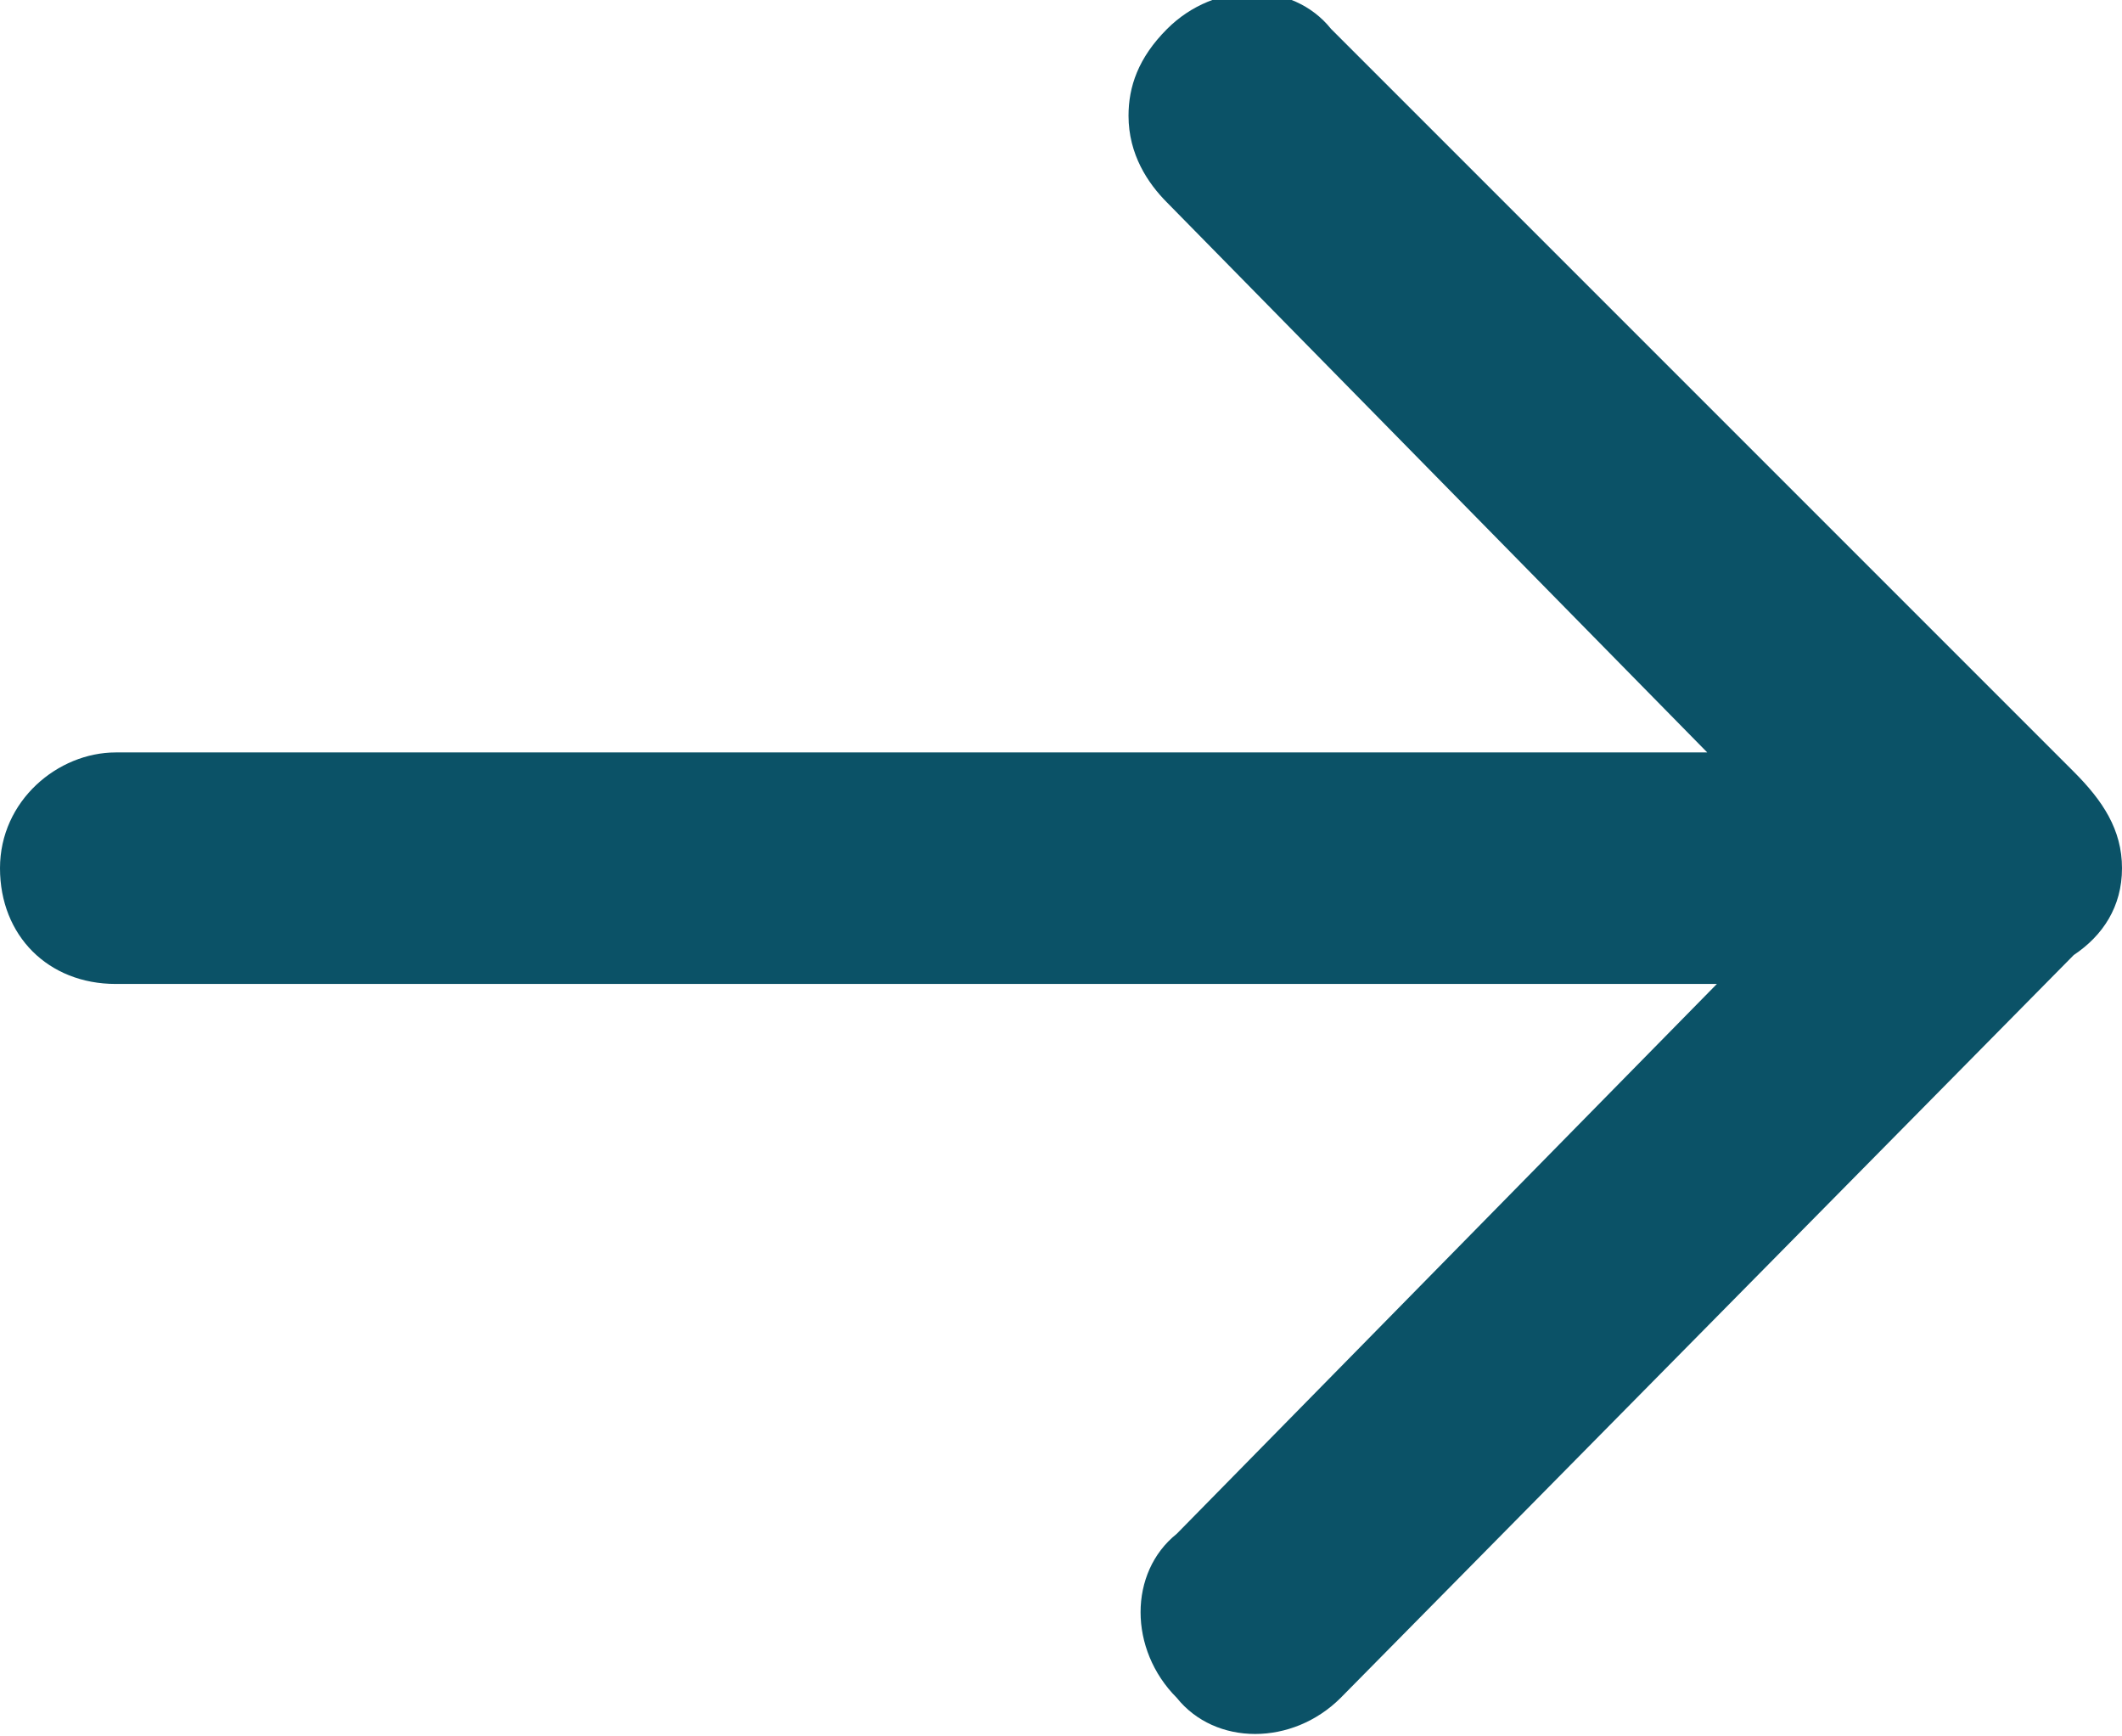 <?xml version="1.0" encoding="utf-8"?>
<!-- Generator: Adobe Illustrator 25.2.3, SVG Export Plug-In . SVG Version: 6.00 Build 0)  -->
<svg version="1.1" id="Ebene_1" xmlns="http://www.w3.org/2000/svg" xmlns:xlink="http://www.w3.org/1999/xlink" x="0px" y="0px"
	 viewBox="0 0 22 18" style="enable-background:new 0 0 22 18;" xml:space="preserve">
<style type="text/css">
	.st0{fill:#0B5267;}
</style>
<g>
	<path class="st0" d="M1.2,7.8h16.5l-5.6-5.7c-0.2-0.2-0.4-0.5-0.4-0.9c0-0.3,0.1-0.6,0.4-0.9c0.5-0.5,1.3-0.5,1.7,0l7.7,7.7
		C21.8,8.3,22,8.6,22,9c0,0.4-0.2,0.7-0.5,0.9l-7.6,7.7c-0.5,0.5-1.3,0.5-1.7,0c-0.5-0.5-0.5-1.3,0-1.7l5.6-5.7H1.2c0,0,0,0,0,0
		C0.5,10.2,0,9.7,0,9c0,0,0,0,0,0C0,8.3,0.6,7.8,1.2,7.8z"/>
	<polygon class="st0" points="11.8,1.2 11.8,1.2 11.8,1.2 	"/>
</g>
</svg>
